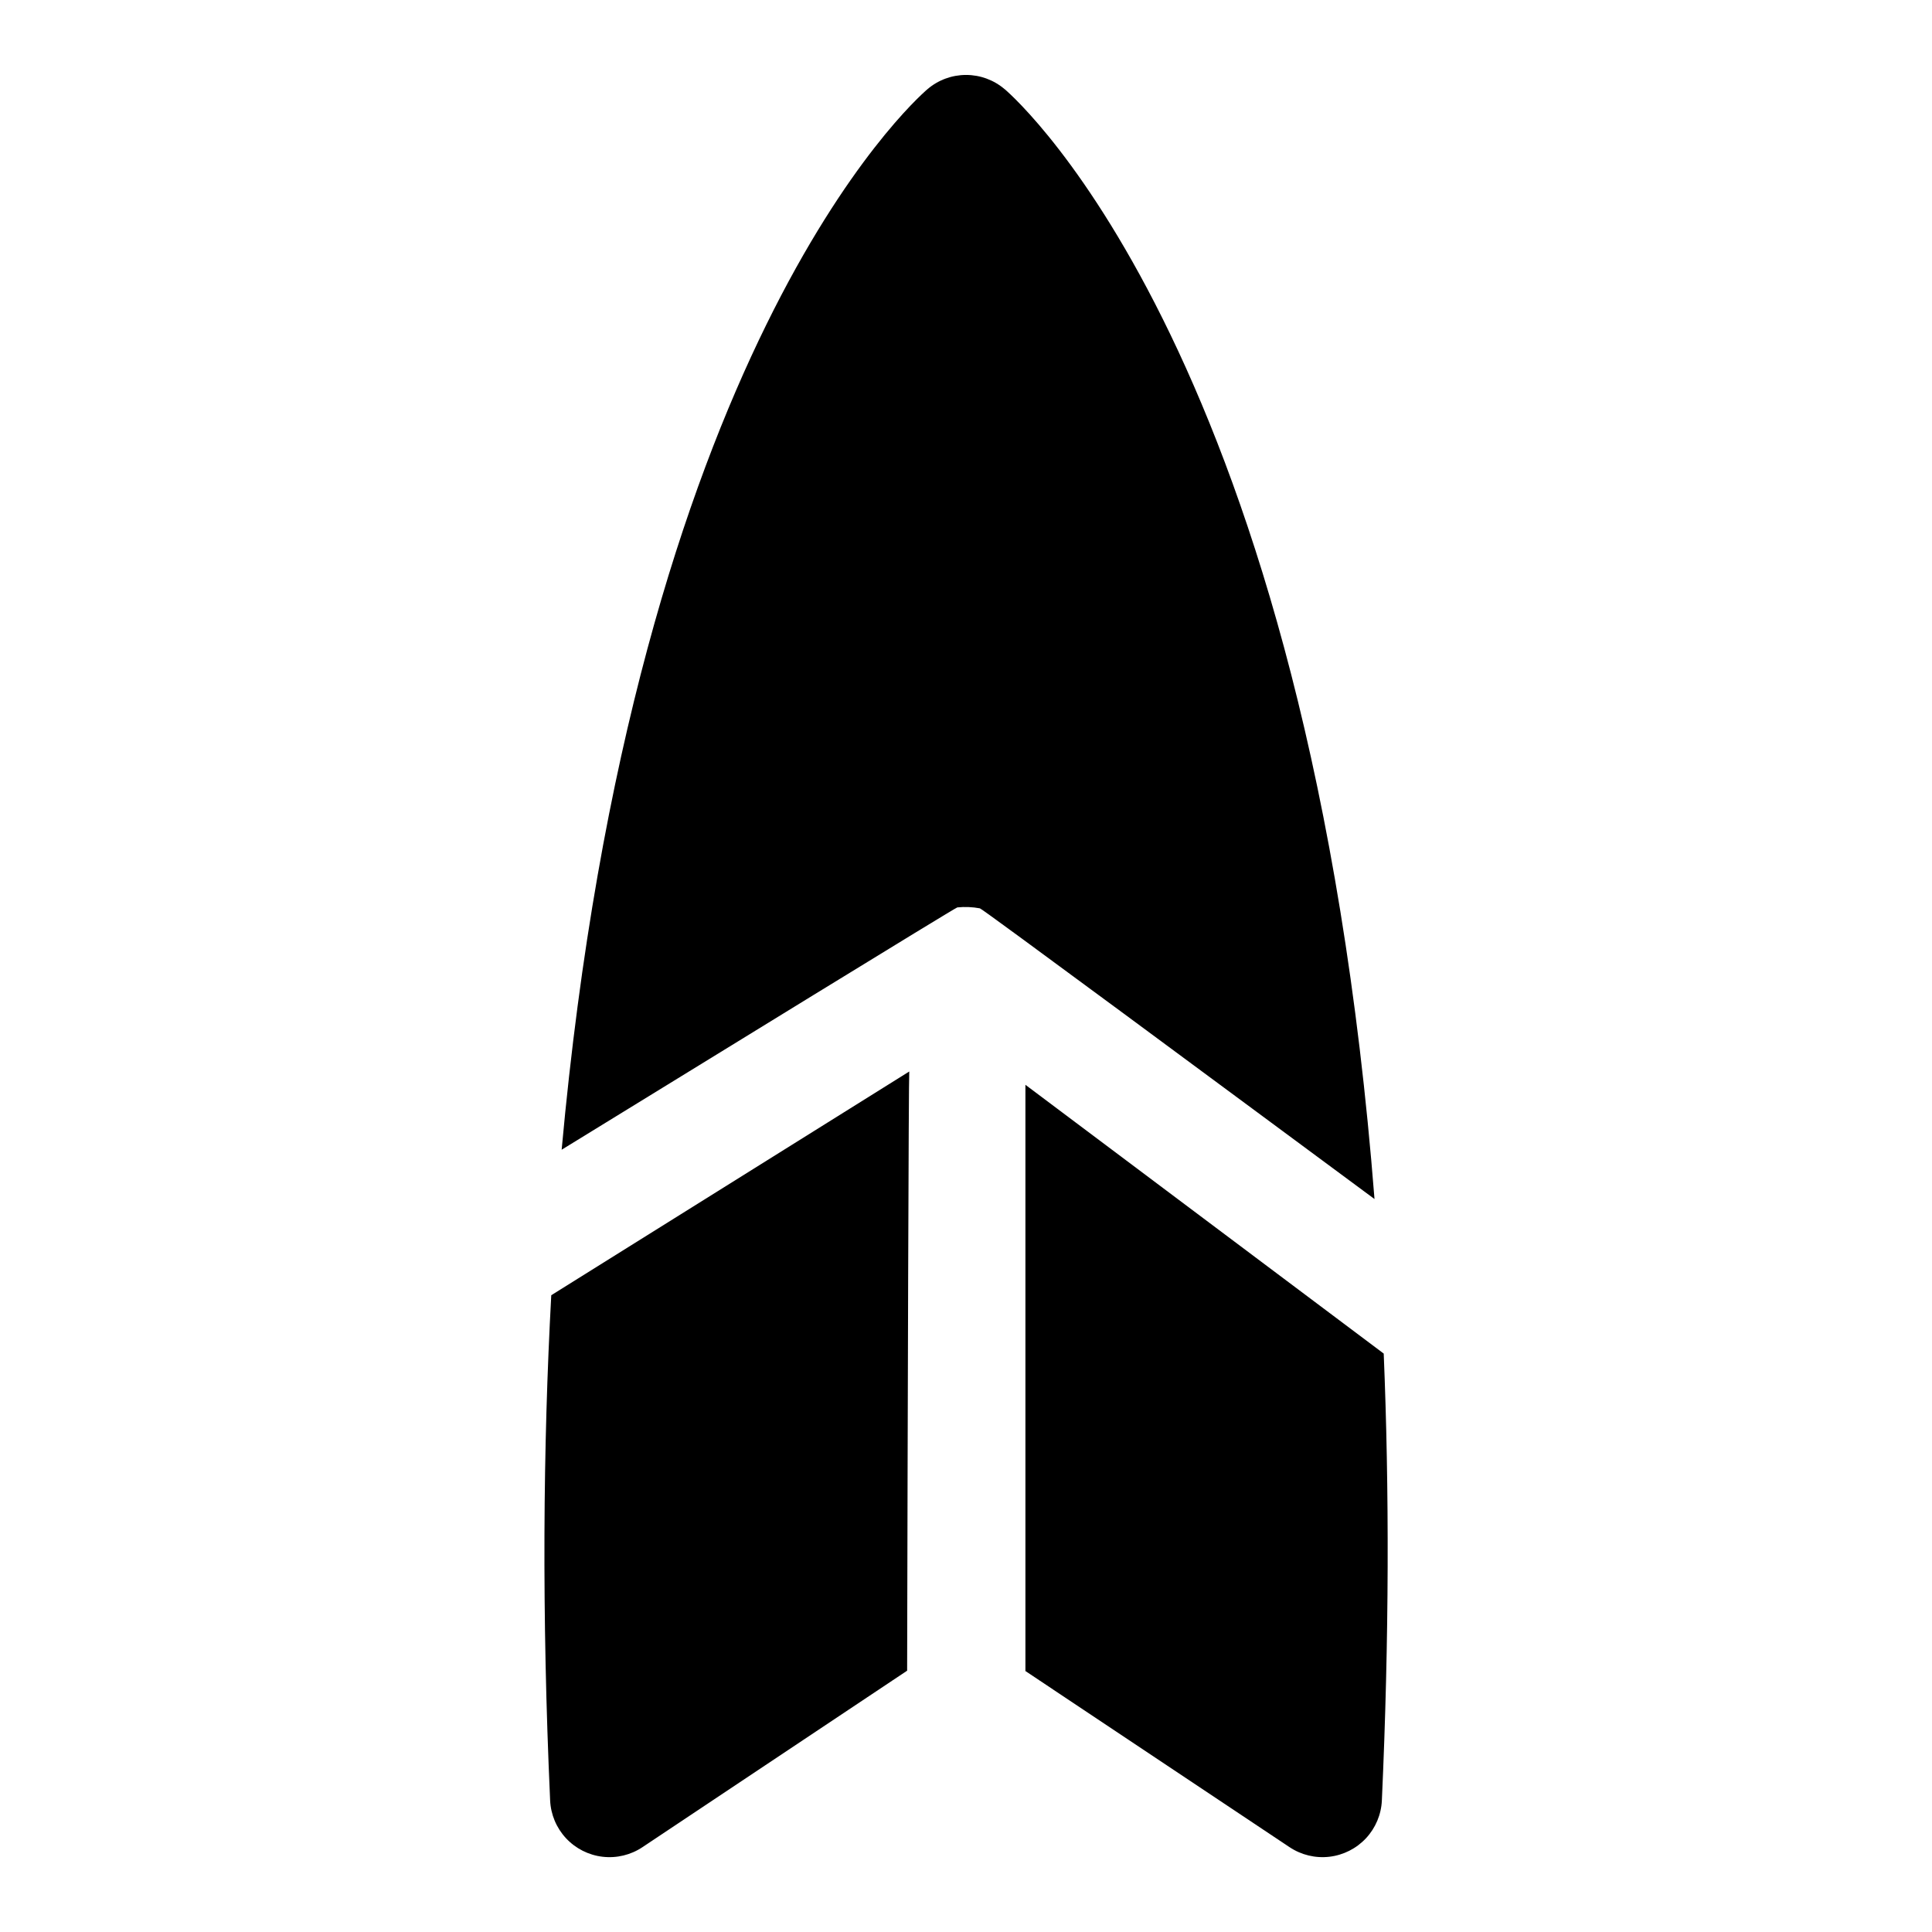 <?xml version="1.0" encoding="UTF-8"?>
<!-- Uploaded to: ICON Repo, www.svgrepo.com, Generator: ICON Repo Mixer Tools -->
<svg fill="#000000" width="800px" height="800px" version="1.1" viewBox="144 144 512 512" xmlns="http://www.w3.org/2000/svg">
 <path d="m290.09 487.25 94.875-59.293c-0.172 0.754-0.426 92.891-0.566 158.79l-70.125 46.762c-3.109 2.078-6.859 2.984-10.574 2.551-3.715-0.434-7.156-2.172-9.703-4.91-2.551-2.738-4.039-6.297-4.207-10.031-2.234-49.516-1.871-93.914 0.301-133.87zm120.16-319.61h-0.004c-2.852-2.441-6.481-3.781-10.23-3.781-3.754 0-7.383 1.34-10.234 3.781-3.84 3.289-77.68 69.367-96.938 281.05 38.445-23.617 104.29-64.141 104.86-64.219 1.996-0.199 4.012-0.117 5.984 0.25 0.535 0 66.125 48.602 104.57 77.035-17.398-221.94-94.086-290.78-98.008-294.13zm100.45 335.07-94.953-71.227v155.36l69.98 46.664h0.004c3.109 2.078 6.856 2.984 10.57 2.551s7.156-2.172 9.707-4.91c2.547-2.738 4.039-6.297 4.203-10.031 1.953-43.219 1.969-82.578 0.488-118.43z"/>
</svg>